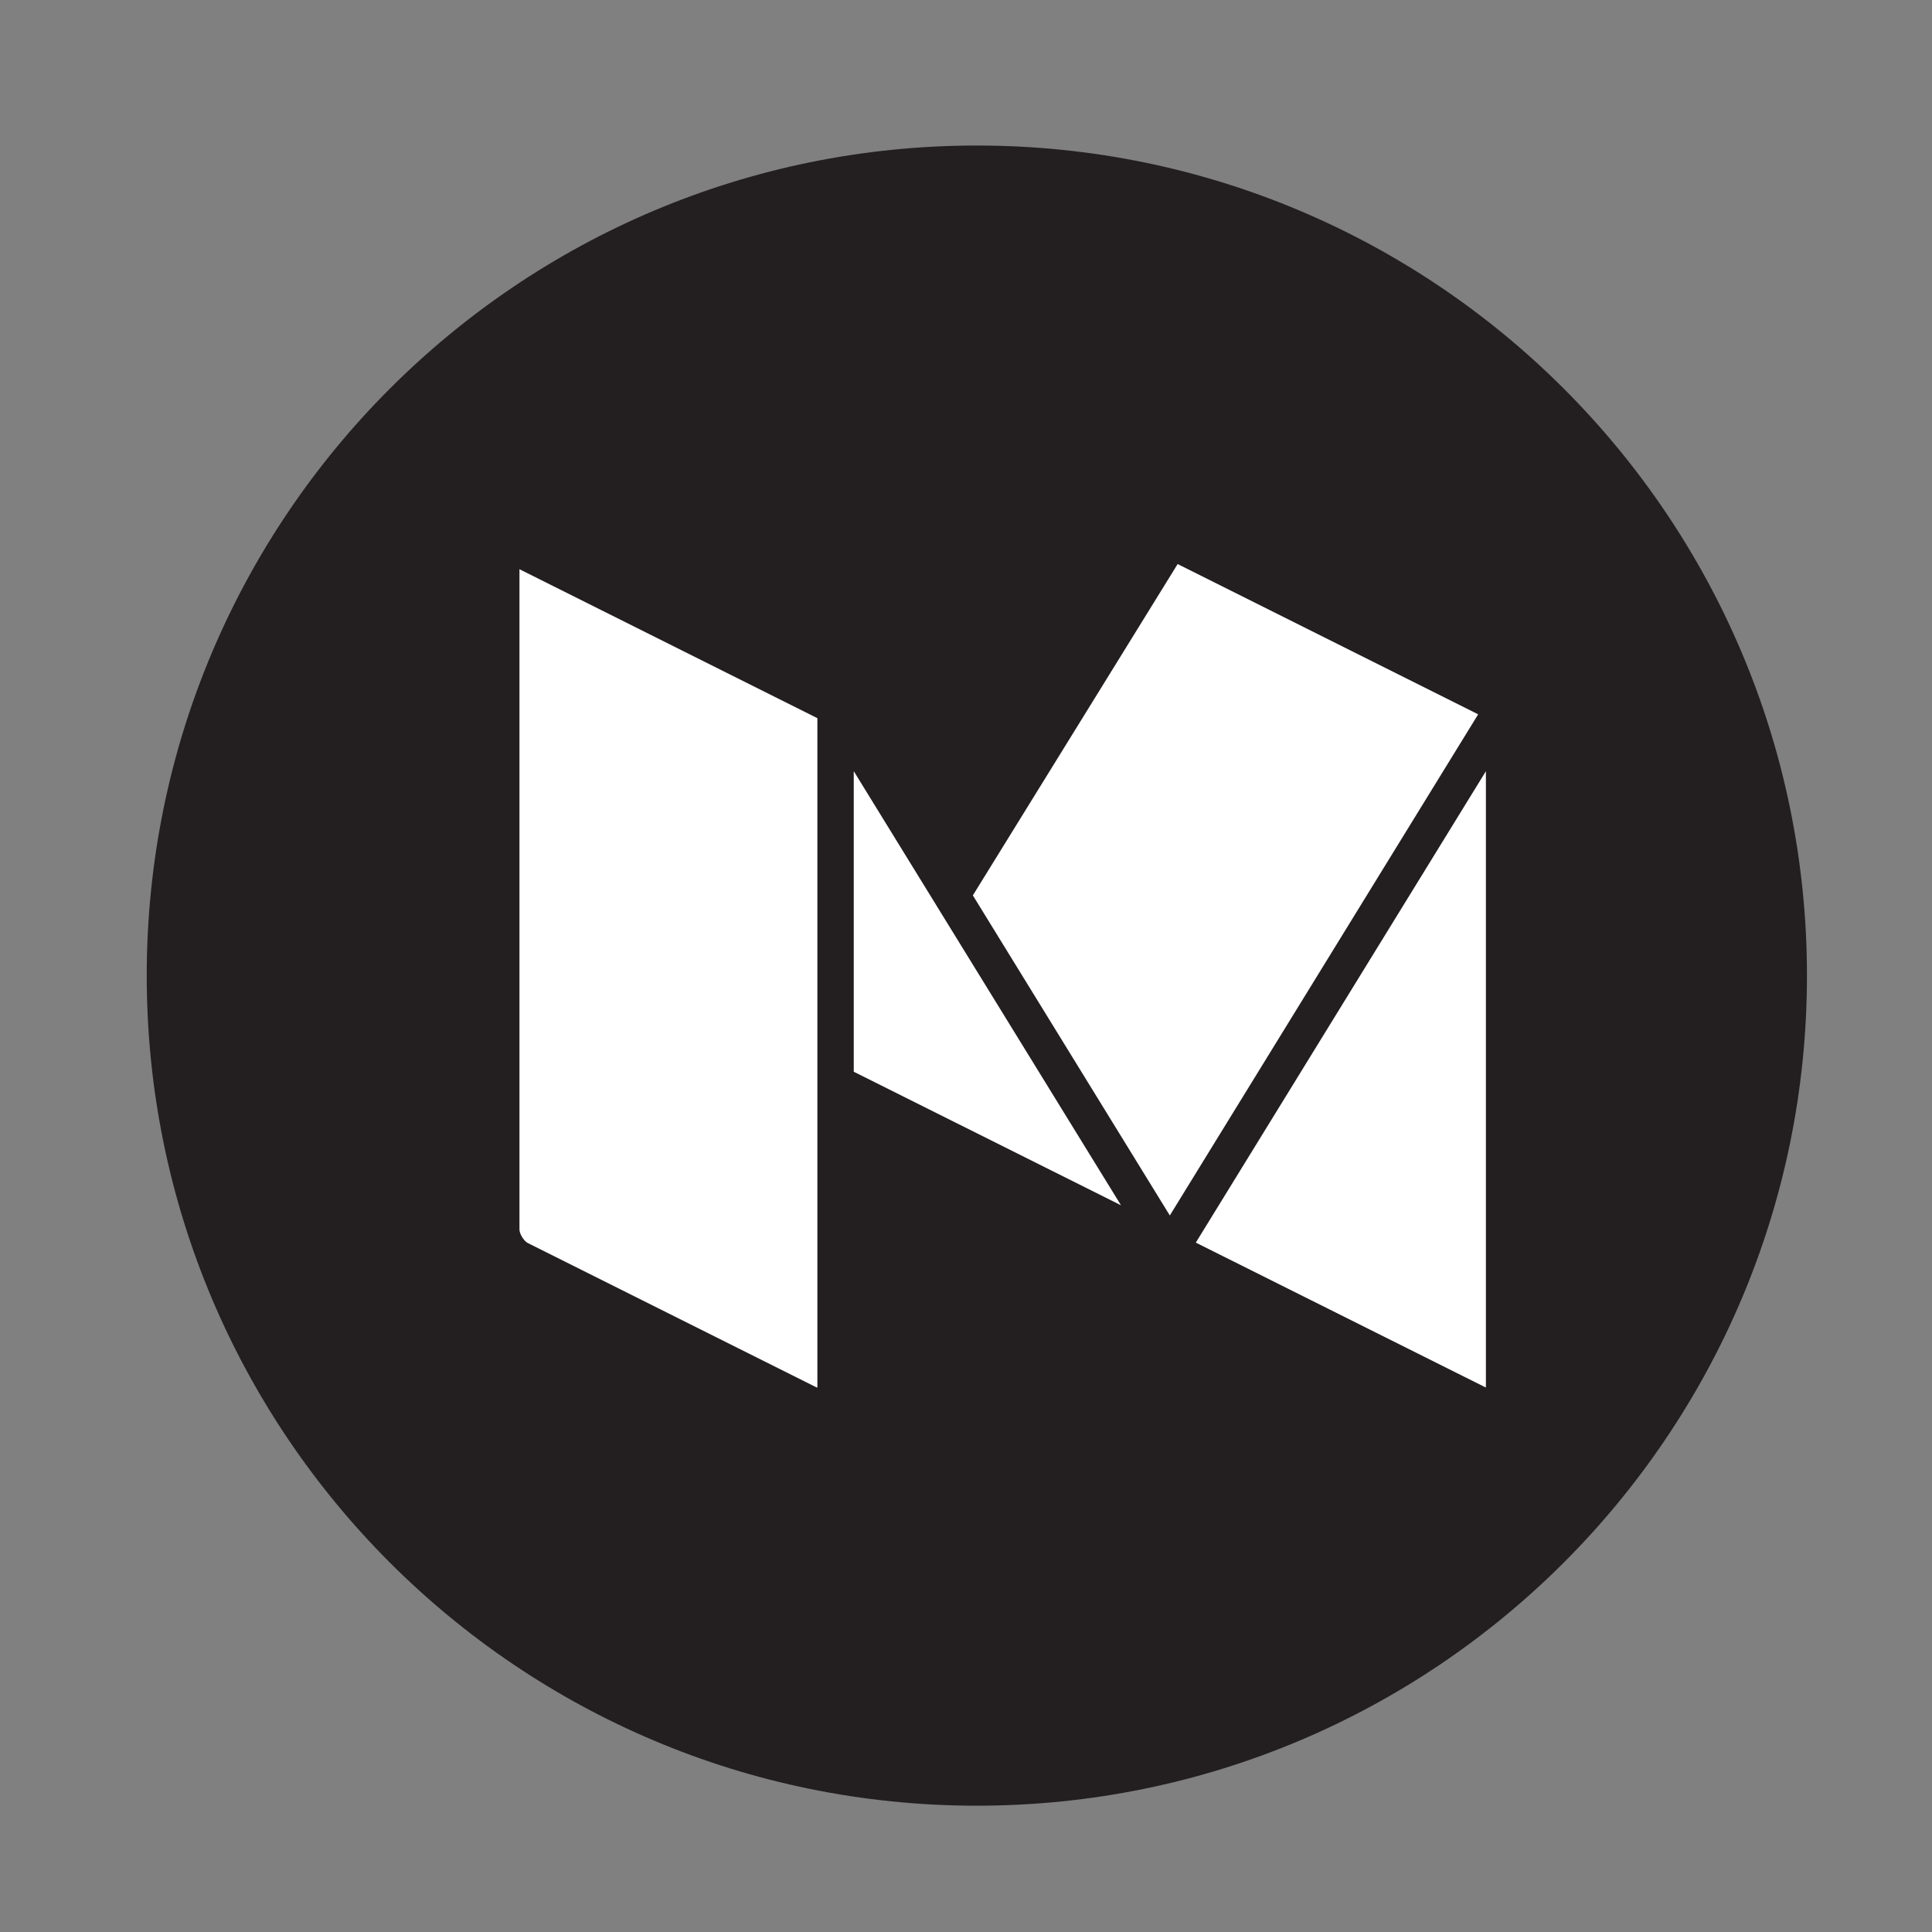 <?xml version="1.0" encoding="utf-8"?>
<!-- Generator: Adobe Illustrator 13.0.1, SVG Export Plug-In . SVG Version: 6.00 Build 14948)  -->
<!DOCTYPE svg PUBLIC "-//W3C//DTD SVG 1.1//EN" "http://www.w3.org/Graphics/SVG/1.1/DTD/svg11.dtd">
<svg version="1.1" id="Layer_1" xmlns="http://www.w3.org/2000/svg" xmlns:xlink="http://www.w3.org/1999/xlink" x="0px" y="0px"
	 width="40px" height="40px" viewBox="0 0 40 40" enable-background="new 0 0 40 40" xml:space="preserve">
<rect x="0" y="0" width="40" height="40" fill="#808080" stroke="none"/>
<path fill="#231F20" d="M37.411,20.199c0,9.491-7.695,17.186-17.187,17.186c-9.492,0-17.186-7.694-17.186-17.186
	S10.732,3.013,20.225,3.013C29.716,3.013,37.411,10.708,37.411,20.199"/>
<path fill="#FFFFFF" d="M24.758,25.727l5.976,2.986c0.011,0.007,0.02,0.011,0.028,0.014c0.001-0.008,0.002-0.02,0.002-0.031V15.967
	L24.758,25.727z"/>
<polygon fill="#FFFFFF" points="24.382,11.678 20.142,18.538 24.22,25.165 30.604,14.789 "/>
<polygon fill="#FFFFFF" points="17.676,22.189 23.209,24.954 17.676,15.966 "/>
<path fill="#FFFFFF" d="M10.755,25.454c0,0.093,0.091,0.241,0.175,0.283l5.963,2.981c0.011,0.005,0.021,0.009,0.029,0.012
	c0-0.008,0.001-0.019,0.001-0.031v-13.83l-6.168-3.084V25.454z"/>
</svg>

